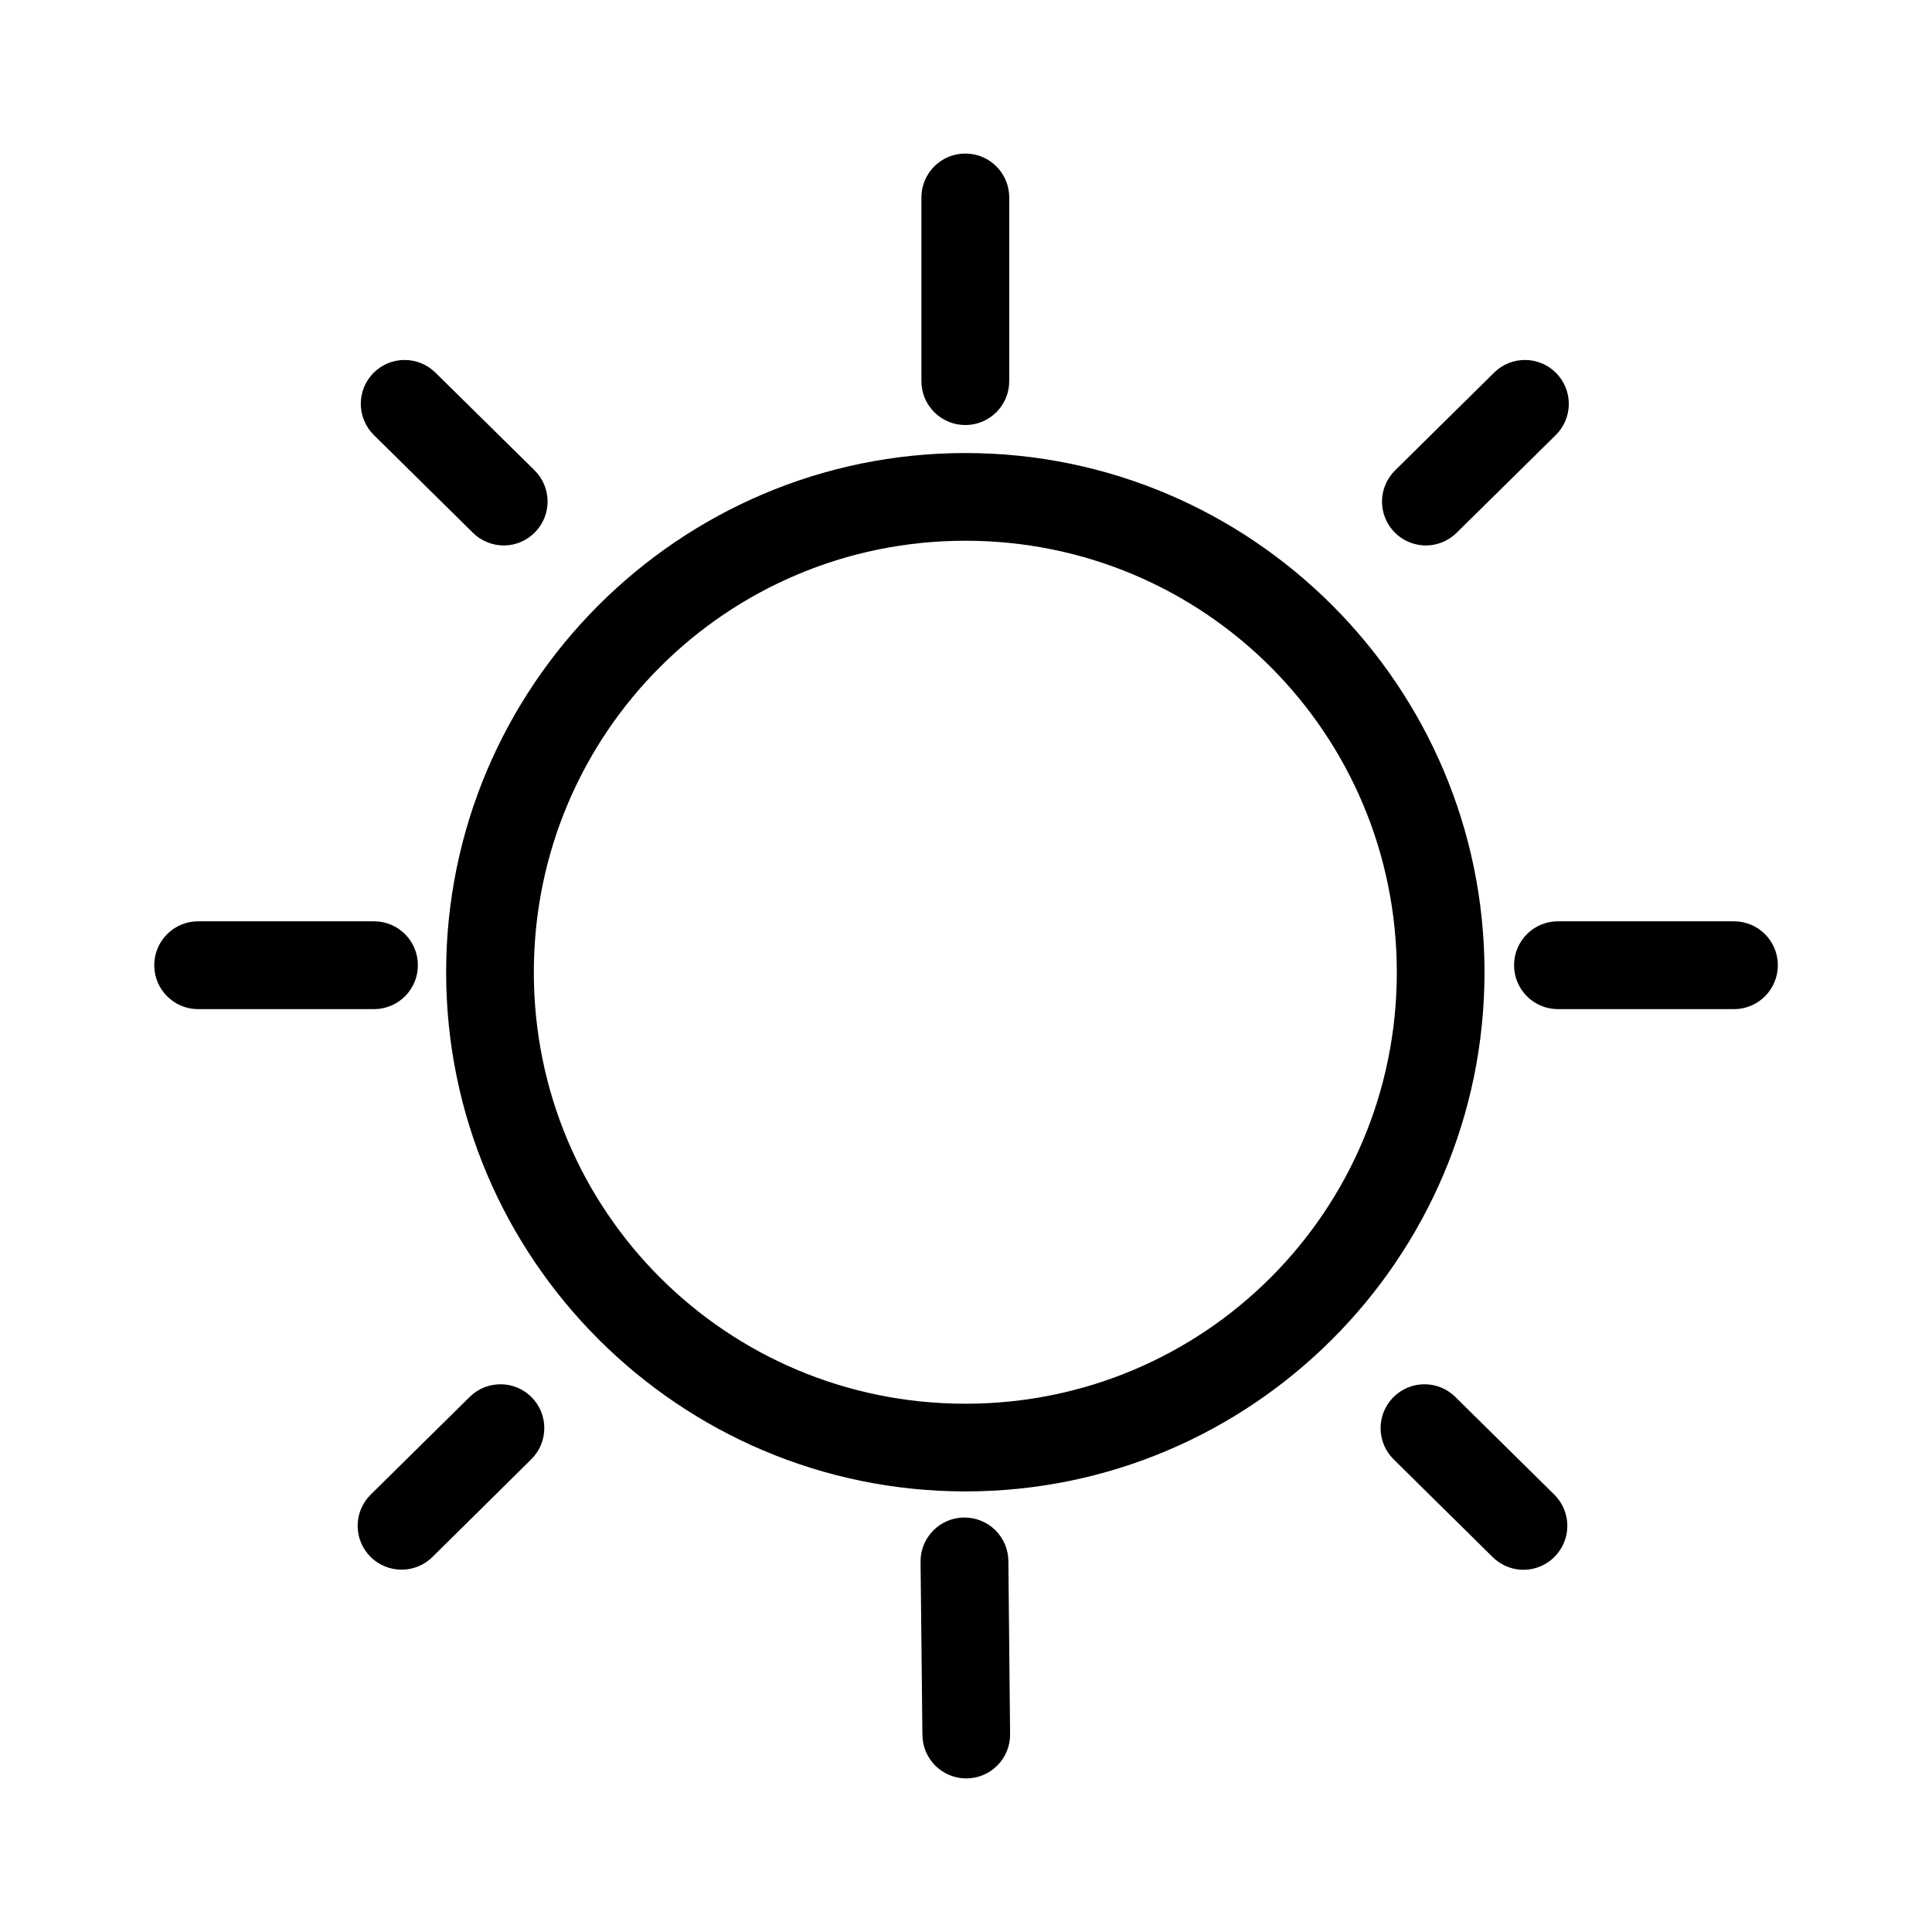 <?xml version="1.0" encoding="UTF-8"?>
<!-- The Best Svg Icon site in the world: iconSvg.co, Visit us! https://iconsvg.co -->
<svg fill="#000000" width="800px" height="800px" version="1.1" viewBox="144 144 512 512" xmlns="http://www.w3.org/2000/svg">
 <g>
  <path d="m399.84 539.24c-75.855 0-137.61-61.715-137.61-137.57 0-75.852 61.75-137.61 137.61-137.61 75.848 0 137.57 61.754 137.57 137.61 0 75.855-61.723 137.57-137.57 137.57zm0-23.238c63.281 0 114.33-51.043 114.33-114.33 0-63.285-51.051-114.37-114.33-114.37-63.289 0-114.37 51.086-114.37 114.37 0 63.289 51.082 114.33 114.37 114.33z"/>
  <path d="m399.84 256.64c-3.09 0.008-6.051-1.215-8.238-3.394s-3.418-5.137-3.418-8.227v-48.707c0-3.086 1.23-6.047 3.418-8.227 2.188-2.18 5.148-3.398 8.238-3.391 6.414 0.004 11.613 5.203 11.617 11.617v48.707c-0.004 6.418-5.203 11.617-11.617 11.621z"/>
  <path d="m522.12 288.55c-3.188 0.07-6.269-1.176-8.516-3.445-2.172-2.195-3.379-5.164-3.359-8.254 0.023-3.09 1.273-6.043 3.477-8.207l26.227-25.887c4.559-4.508 11.906-4.477 16.422 0.074 2.18 2.191 3.394 5.16 3.379 8.25-0.012 3.086-1.254 6.043-3.453 8.215l-26.266 25.887c-2.109 2.09-4.938 3.297-7.91 3.367z"/>
  <path d="m277.83 288.55c-3.18 0.09-6.258-1.129-8.516-3.367l-26.227-25.887c-2.203-2.168-3.453-5.121-3.473-8.207-0.02-3.09 1.188-6.062 3.359-8.258 4.516-4.551 11.867-4.582 16.426-0.074l26.266 25.887c2.195 2.172 3.438 5.125 3.453 8.215 0.016 3.09-1.203 6.055-3.379 8.246-2.098 2.121-4.93 3.356-7.91 3.445z"/>
  <path d="m556.86 411.43c-6.414-0.004-11.613-5.207-11.617-11.621-0.008-3.086 1.211-6.051 3.391-8.238 2.18-2.188 5.141-3.414 8.227-3.418h46.629c3.086-0.008 6.051 1.211 8.238 3.391 2.184 2.18 3.414 5.141 3.418 8.227 0.008 3.098-1.219 6.066-3.406 8.254s-5.156 3.414-8.25 3.406z"/>
  <path d="m196.5 411.43c-6.418-0.004-11.617-5.207-11.621-11.621-0.008-3.086 1.211-6.051 3.391-8.238 2.18-2.188 5.141-3.414 8.23-3.418h46.625c6.414 0.004 11.613 5.203 11.617 11.617 0.008 3.09-1.211 6.055-3.391 8.238-2.18 2.188-5.141 3.418-8.227 3.422z"/>
  <path d="m546.84 559.98c-2.738-0.219-5.312-1.398-7.266-3.332l-26.266-25.922c-4.551-4.519-4.586-11.867-0.074-16.426 4.504-4.562 11.855-4.613 16.422-0.113l26.266 25.922c4.551 4.519 4.586 11.867 0.078 16.426-2.398 2.441-5.75 3.699-9.16 3.445z"/>
  <path d="m250.62 559.98c-3.176 0.059-6.242-1.188-8.477-3.445-4.508-4.559-4.477-11.906 0.074-16.426l26.266-25.922c4.57-4.5 11.918-4.449 16.426 0.113 4.496 4.57 4.445 11.918-0.113 16.426l-26.227 25.922c-2.125 2.09-4.969 3.281-7.949 3.332z"/>
  <path d="m400.18 615.3c-6.414 0.062-11.664-5.086-11.73-11.504l-0.492-45.906c-0.062-6.414 5.09-11.668 11.504-11.73 3.086-0.039 6.062 1.152 8.273 3.309 2.207 2.16 3.465 5.106 3.496 8.195l0.453 45.867c0.039 3.09-1.152 6.066-3.309 8.273-2.16 2.207-5.109 3.465-8.195 3.496z"/>
 </g>
</svg>